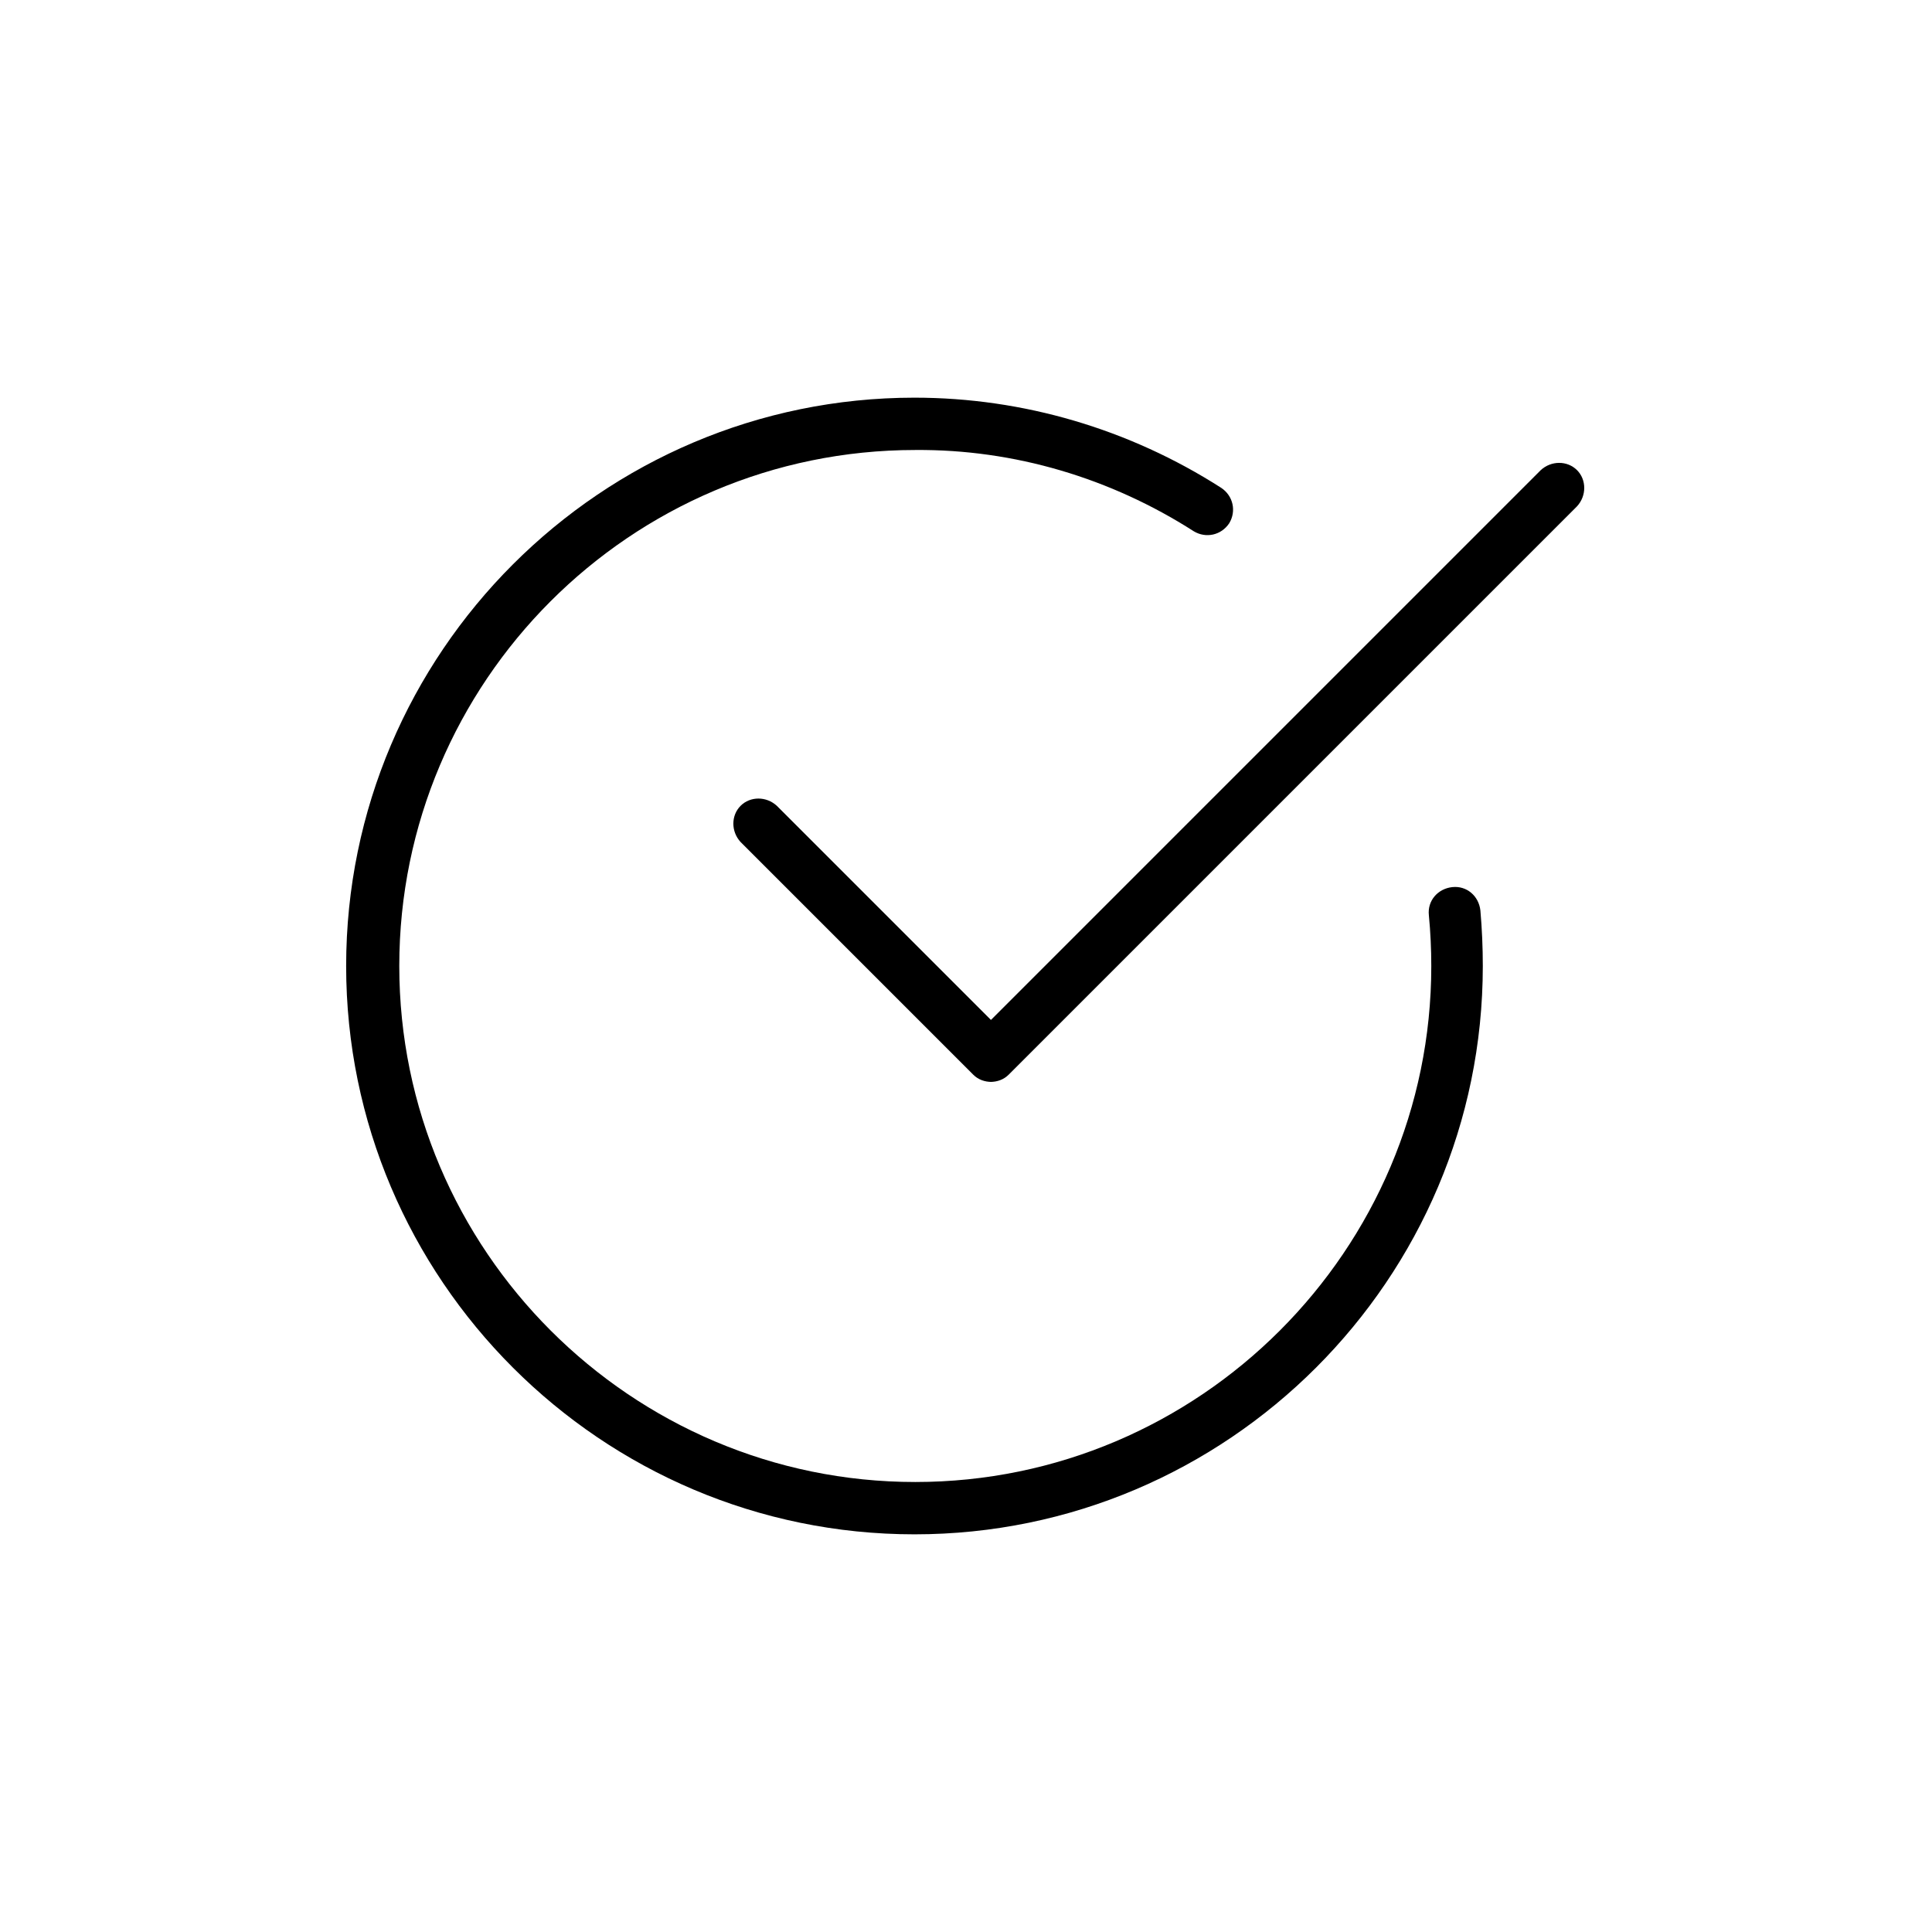 <?xml version="1.0" encoding="UTF-8"?>
<svg id="Layer_1" data-name="Layer 1" xmlns="http://www.w3.org/2000/svg" viewBox="0 0 24 24">
  <defs>
    <style>
      .cls-1 {
        fill: #000;
        stroke-width: 0px;
      }
    </style>
  </defs>
  <path class="cls-1" d="M11.36,19.06c-3.89,0-7.06-3.17-7.06-7.06s3.17-7.06,7.06-7.06c1.35,0,2.67.39,3.81,1.12.15.1.19.29.1.44-.1.15-.29.19-.44.1-1.03-.66-2.23-1.02-3.46-1.01-3.54,0-6.41,2.88-6.41,6.41s2.88,6.41,6.41,6.41,6.41-2.88,6.41-6.41c0-.21-.01-.42-.03-.63-.02-.18.11-.33.29-.35.18-.02.33.11.35.29.02.23.03.46.03.69,0,3.89-3.17,7.06-7.06,7.06Z"/>
  <path class="cls-1" d="M12.32,13.44c-.09,0-.17-.03-.23-.09l-2.89-2.89c-.12-.13-.12-.33,0-.45.12-.12.32-.12.45,0l2.66,2.66,6.83-6.83c.13-.12.33-.12.45,0,.12.12.12.32,0,.45l-7.06,7.06c-.06.06-.14.09-.23.09h0Z"/>
</svg>